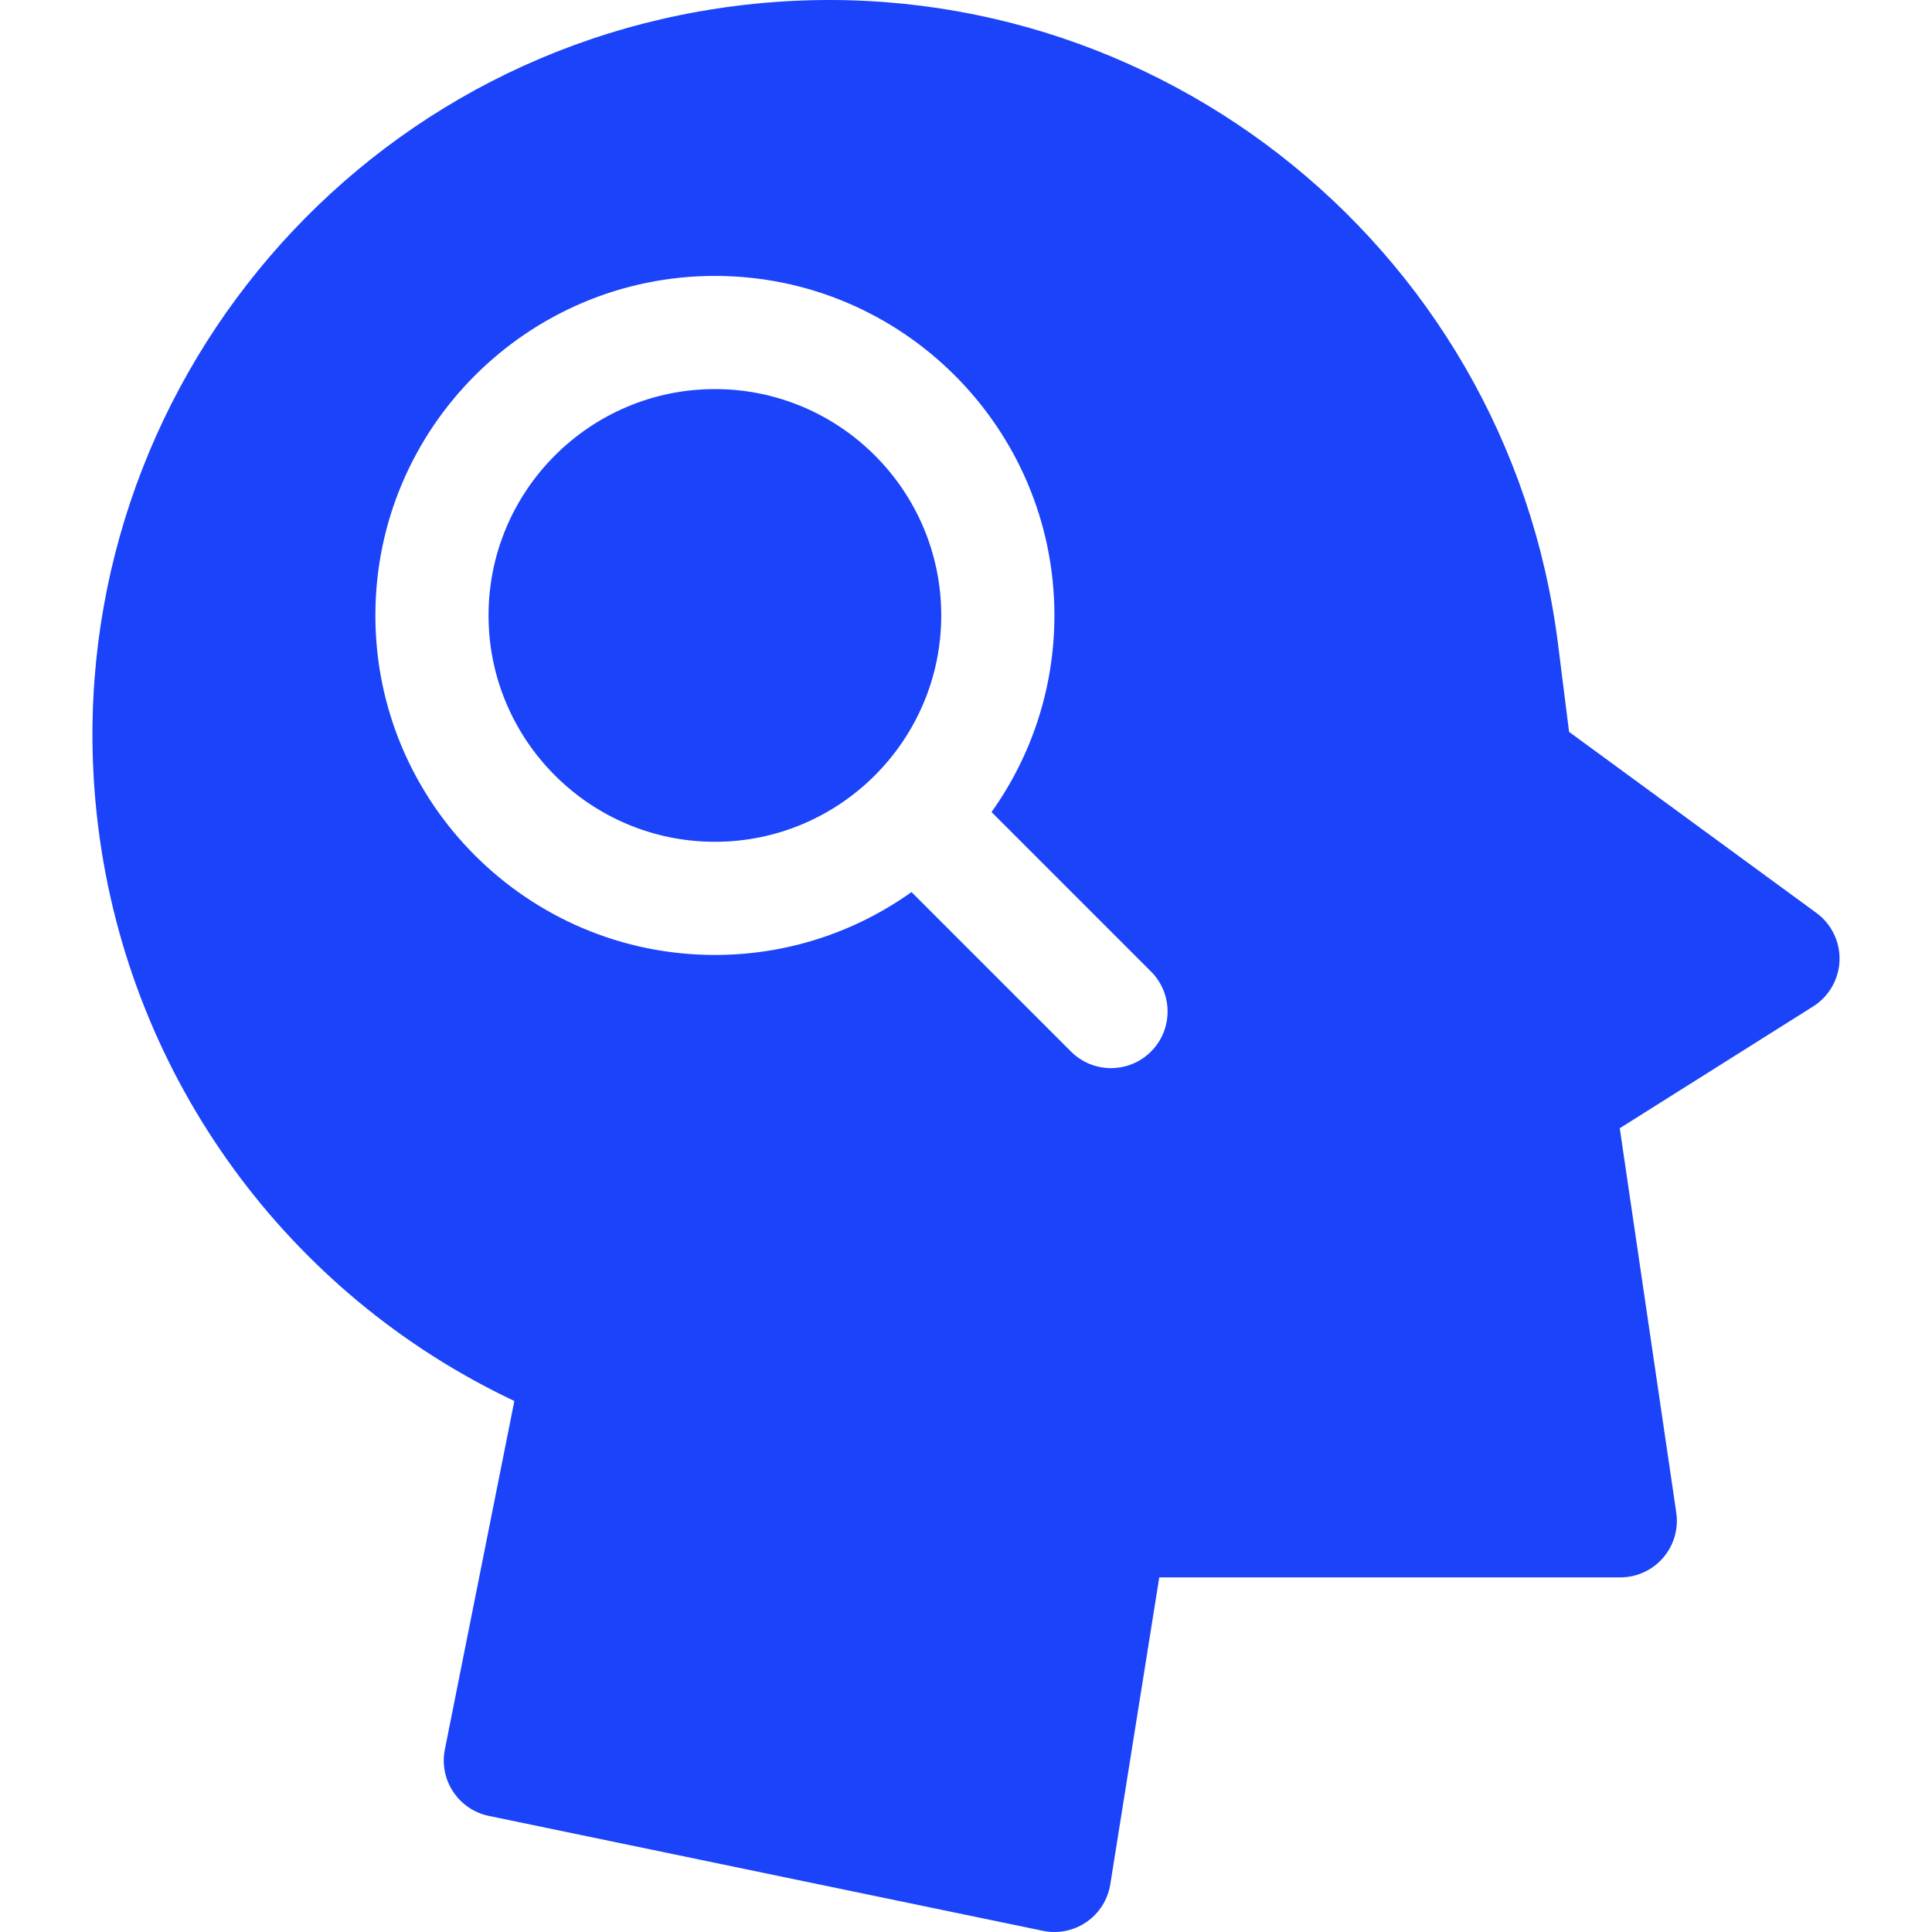 <svg width="92" height="92" viewBox="0 0 92 92" fill="none" xmlns="http://www.w3.org/2000/svg">
<path d="M34.042 18.528C28.099 18.528 23.264 23.363 23.264 29.306C23.264 35.25 28.099 40.085 34.042 40.085C37.007 40.085 39.696 38.881 41.646 36.938C41.651 36.933 41.654 36.928 41.659 36.923C41.664 36.919 41.669 36.915 41.673 36.91C43.617 34.96 44.821 32.271 44.821 29.306C44.821 23.363 39.986 18.528 34.042 18.528Z" fill="#1B43F9"/>
<path d="M86.495 43.472L74.718 34.852L74.19 30.658C71.771 11.45 54.27 -2.14 35.059 0.279C15.851 2.697 2.262 20.199 4.681 39.409C6.183 51.343 13.696 61.615 24.493 66.714L21.184 83.306C20.894 84.758 21.83 86.171 23.279 86.472L49.663 91.944C50.381 92.093 51.132 91.943 51.74 91.523C52.346 91.105 52.755 90.457 52.871 89.73L55.203 75.114H77.156C77.939 75.114 78.683 74.773 79.195 74.181C79.707 73.588 79.936 72.802 79.822 72.027L77.131 53.726L86.34 47.926C87.094 47.451 87.565 46.632 87.597 45.74C87.627 44.849 87.215 43.999 86.495 43.472ZM54.81 50.074C53.758 51.126 52.051 51.126 50.999 50.074L43.405 42.48C40.762 44.364 37.529 45.474 34.042 45.474C25.128 45.474 17.875 38.221 17.875 29.307C17.875 20.392 25.128 13.139 34.042 13.139C42.957 13.139 50.21 20.392 50.21 29.307C50.21 32.793 49.1 36.026 47.216 38.669L54.81 46.263C55.862 47.315 55.862 49.022 54.81 50.074Z" fill="#1B43F9"/>
</svg>
